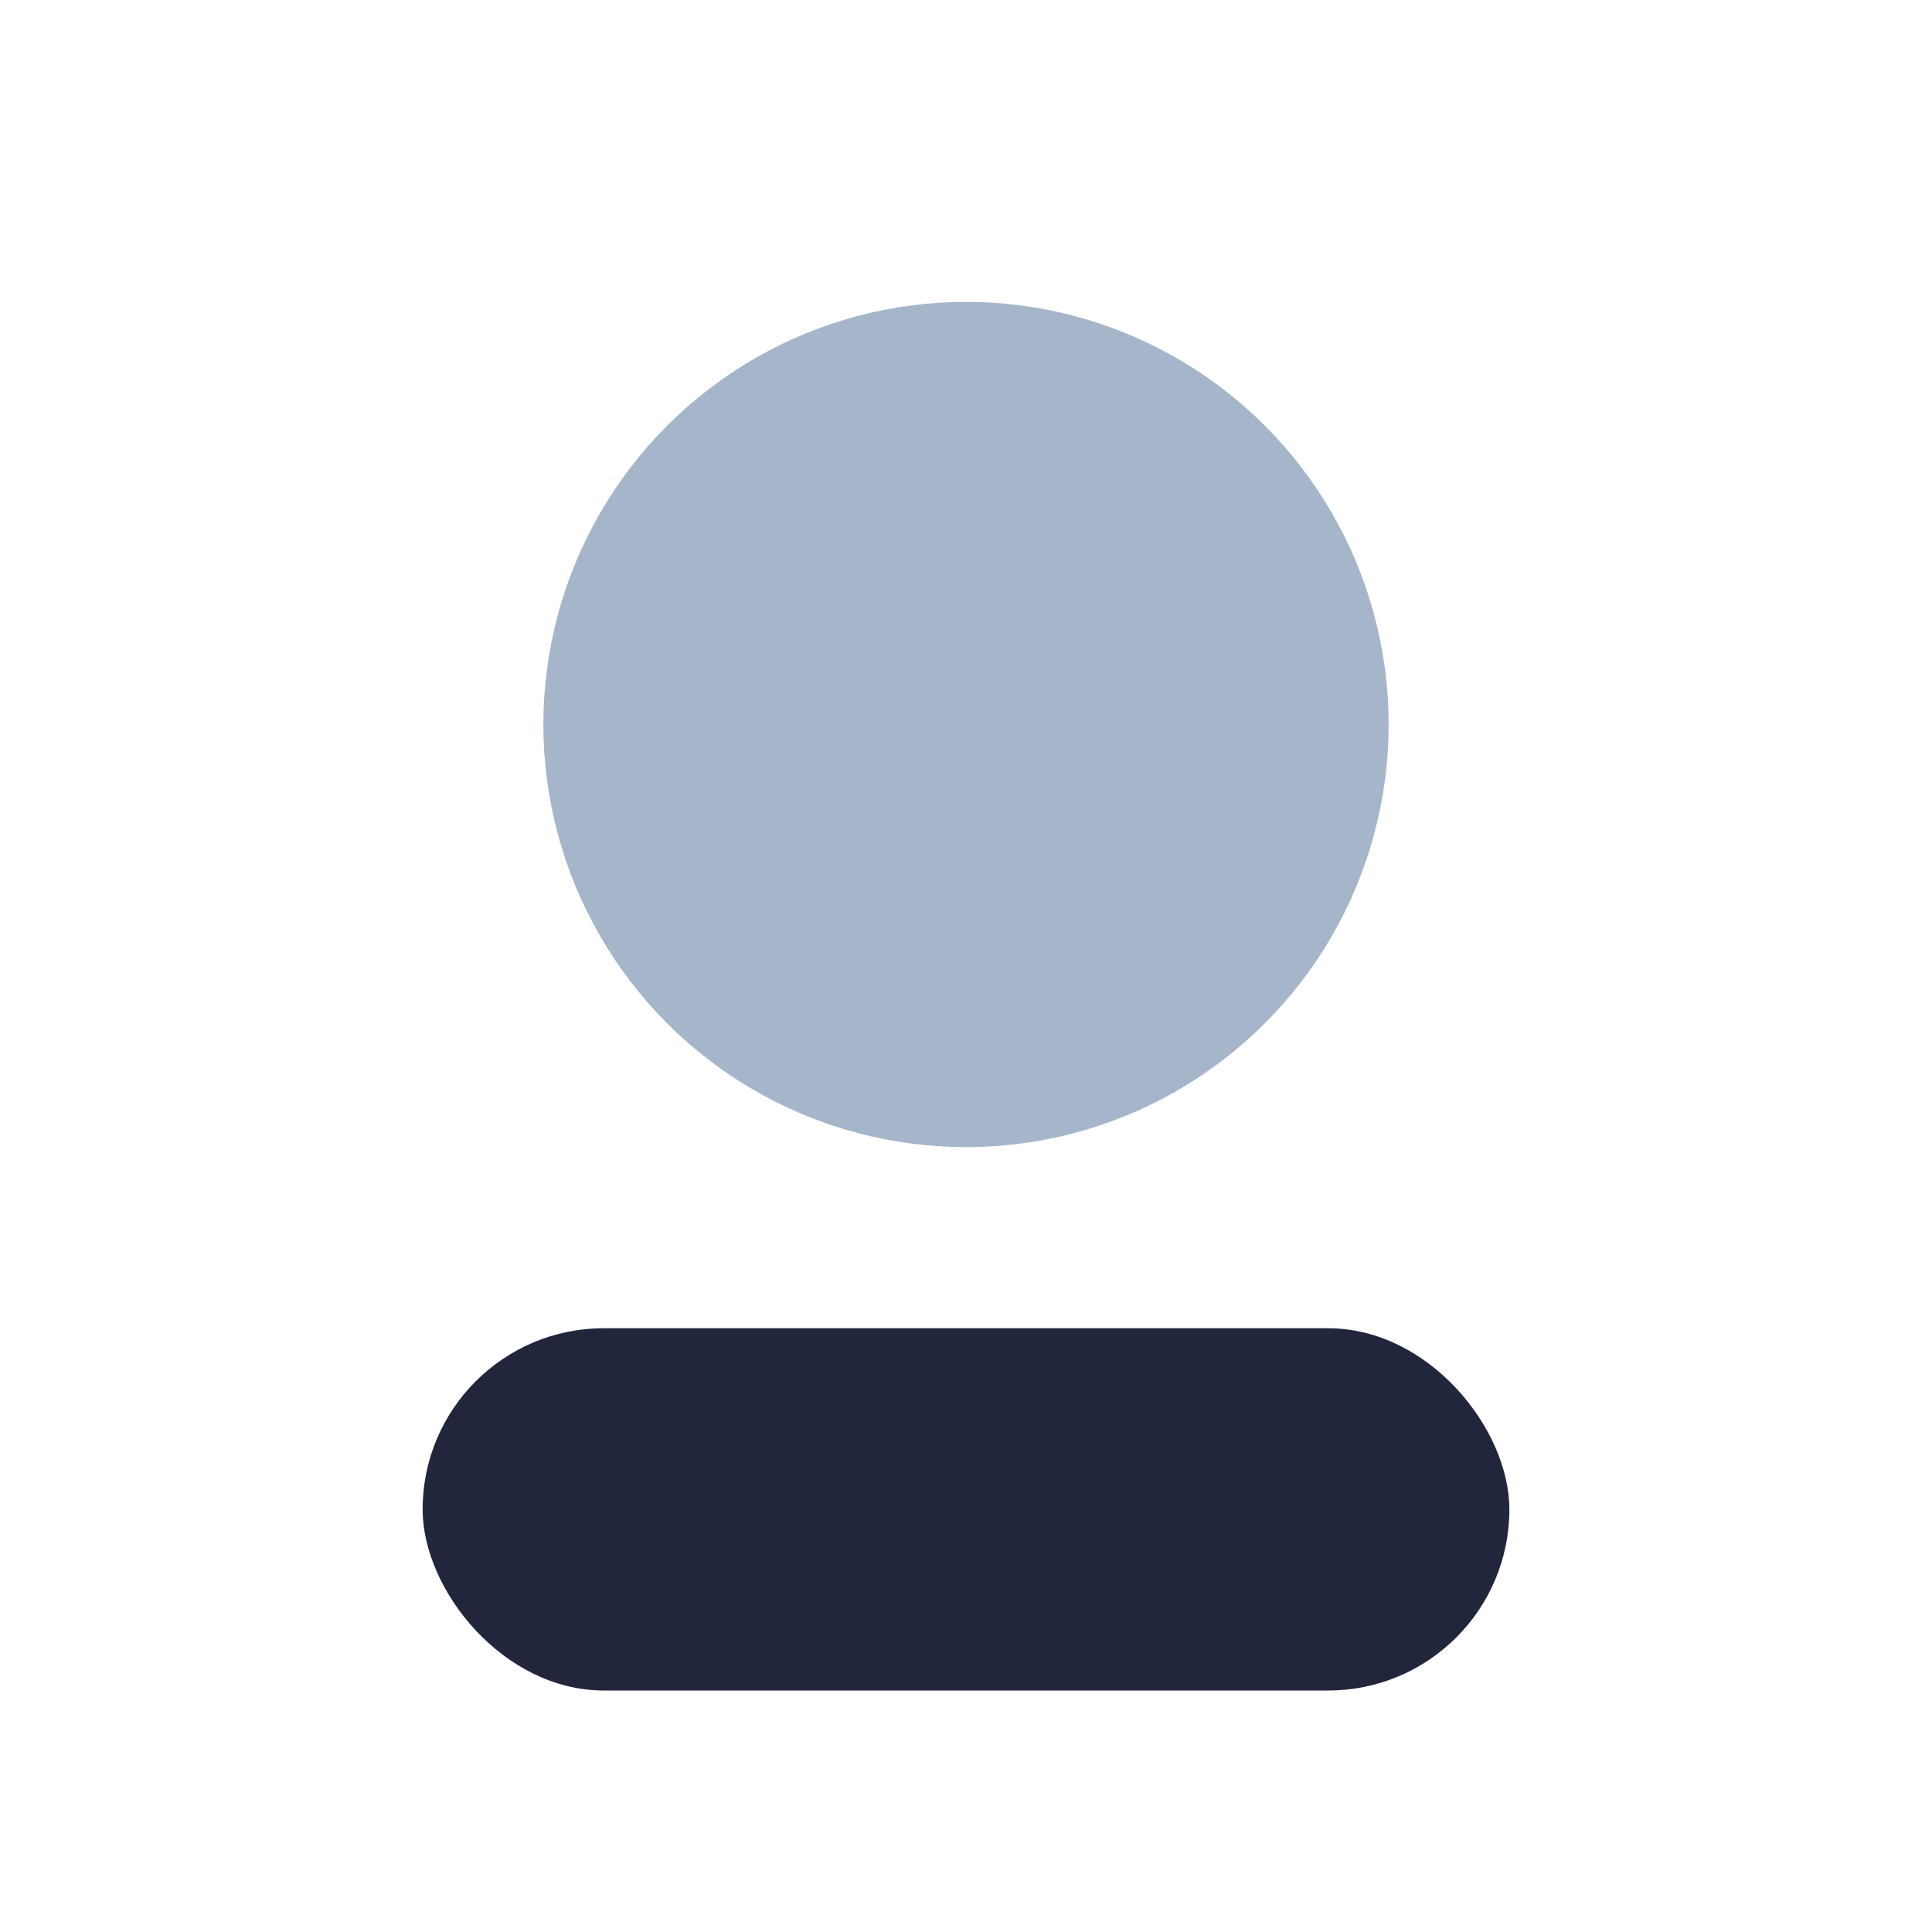 <?xml version="1.0" encoding="UTF-8"?>
<svg xmlns="http://www.w3.org/2000/svg" width="32" height="32" viewBox="0 0 32 32"><circle cx="16" cy="12" r="7" fill="#A5B6CB"/><rect x="7" y="22" width="18" height="6" rx="3" fill="#22263D"/></svg>